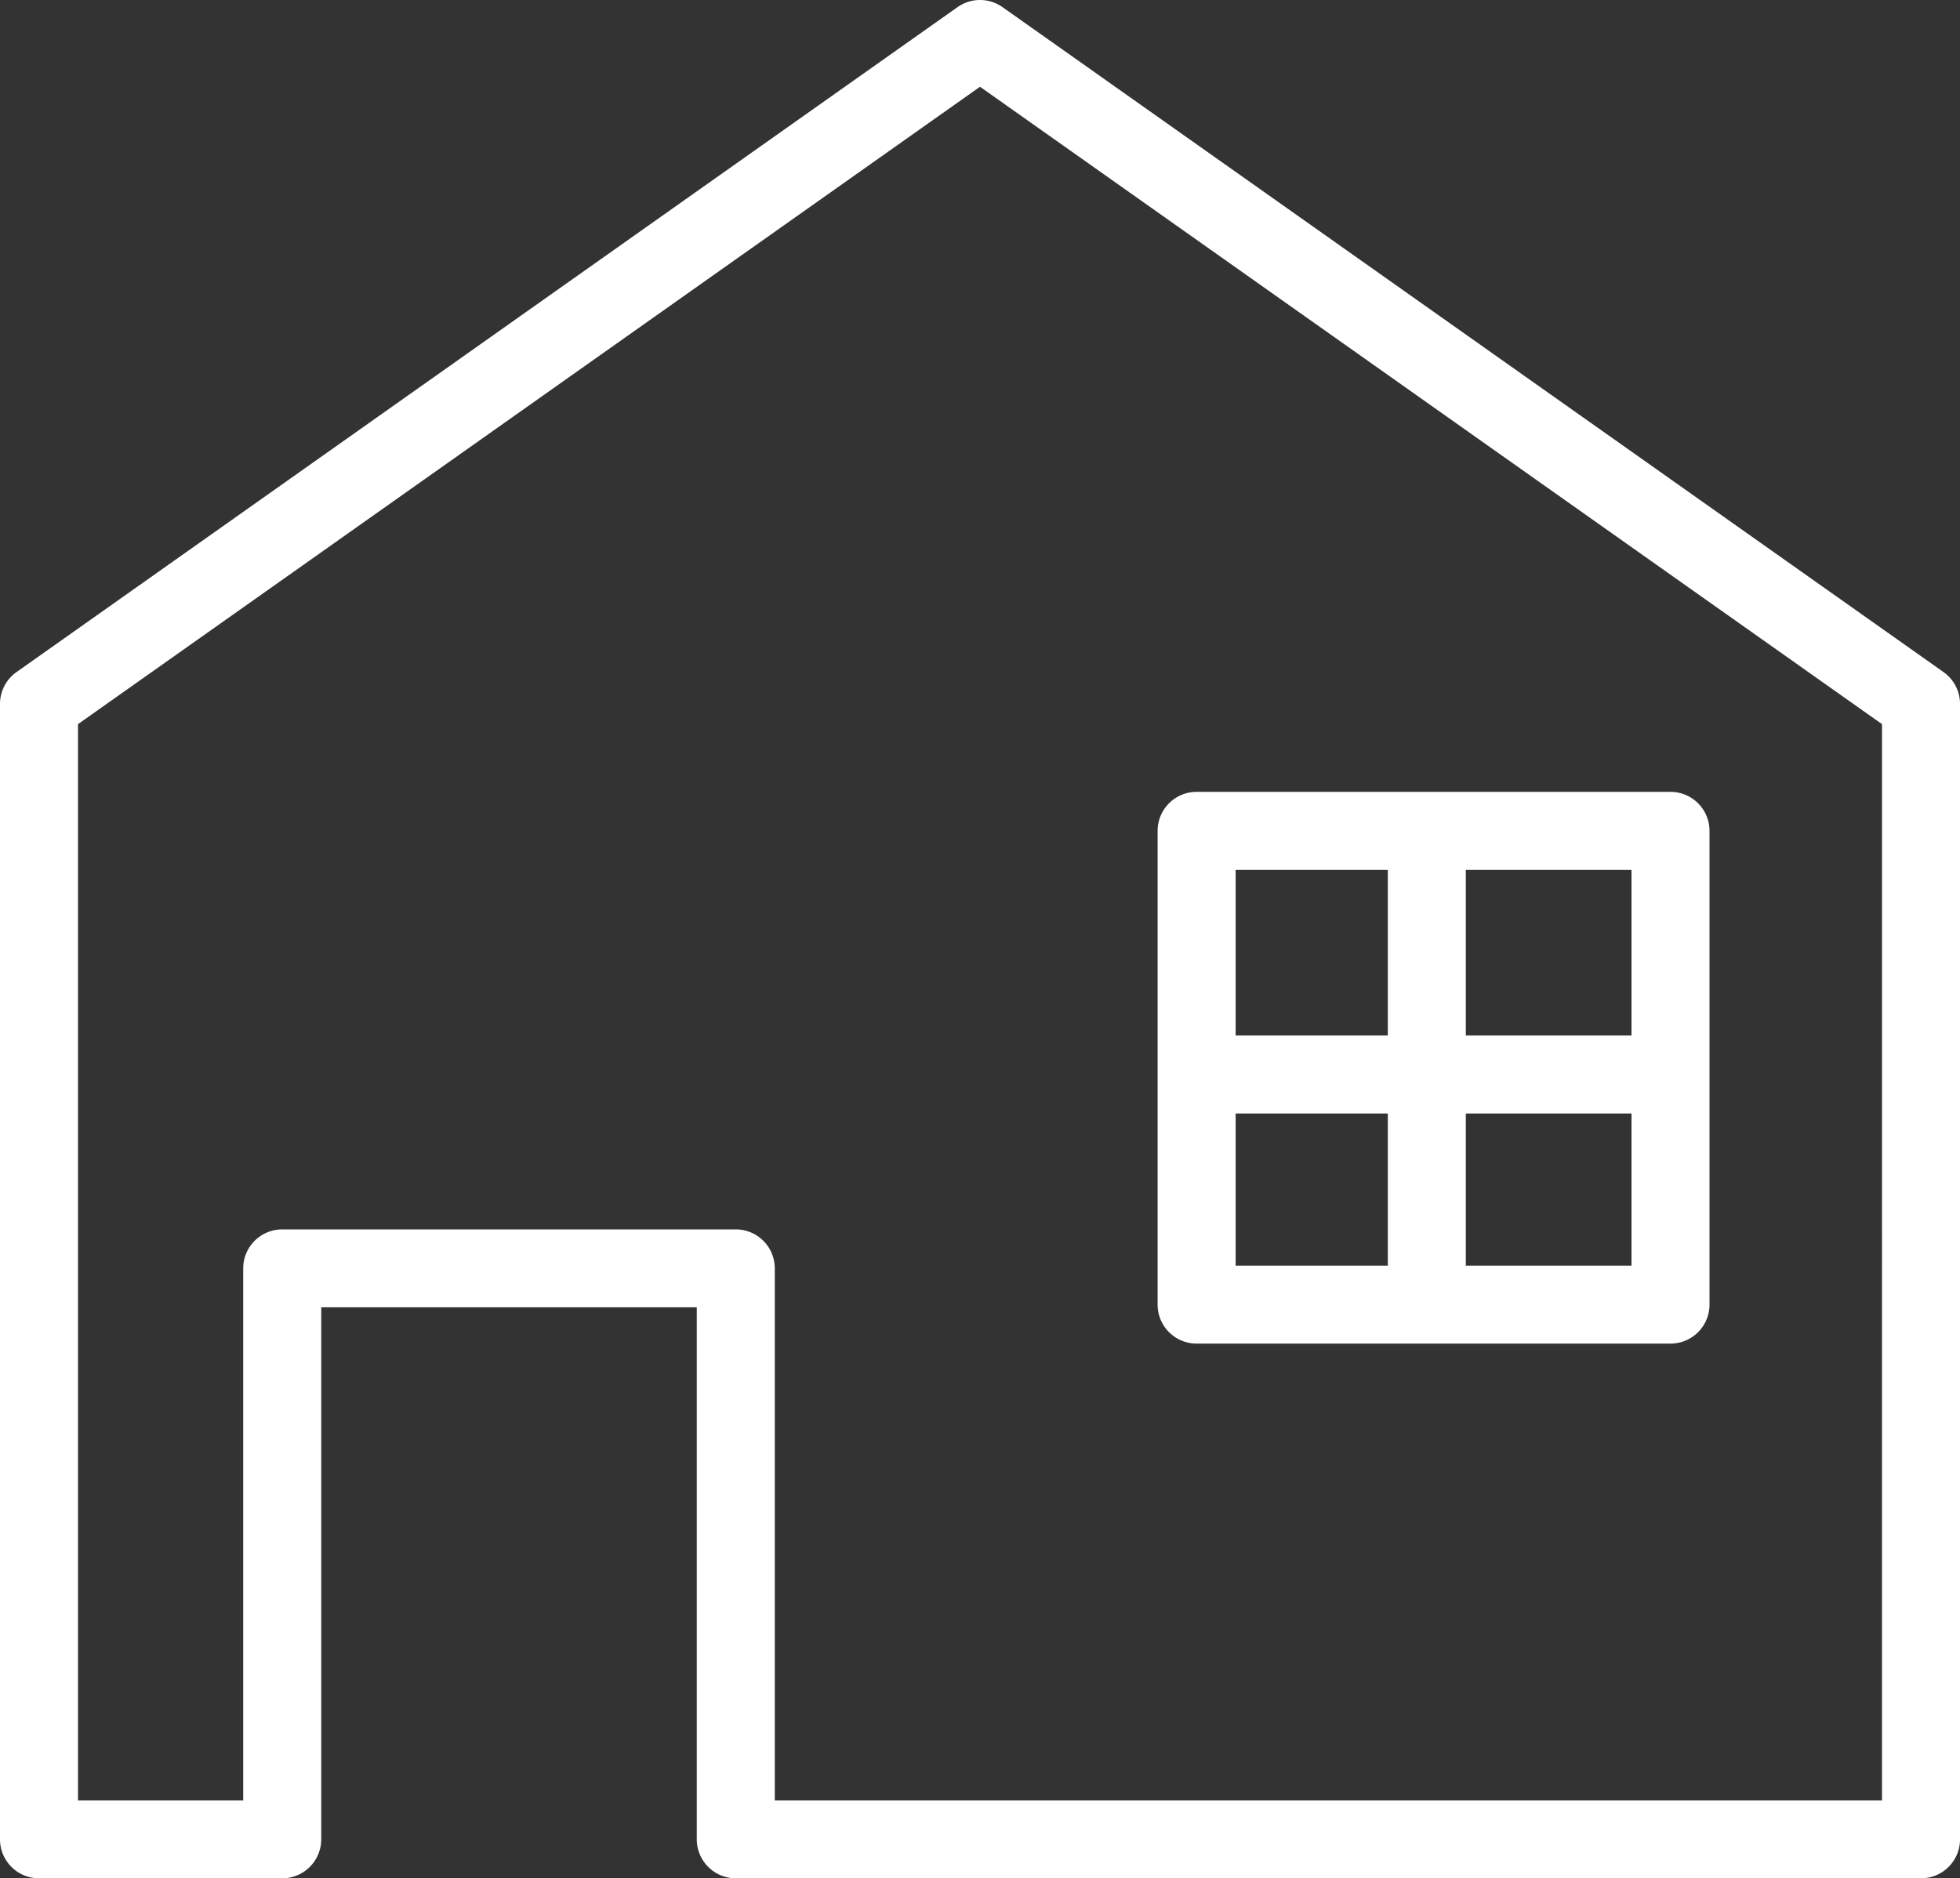 <svg xmlns="http://www.w3.org/2000/svg" width="75.373" height="72.249" viewBox="0 0 75.373 72.249"><rect x="0" y="0" width="75.373" height="72.249" fill="#333333" stroke="none"/><g transform="translate(-512.5 6386.5)"><path d="M550.187-6386.5a1.5,1.5,0,0,1,.866.275l36.187,25.577a1.5,1.5,0,0,1,.634,1.225v43.672a1.5,1.5,0,0,1-1.5,1.5H540.795a1.5,1.5,0,0,1-1.5-1.5v-20.465H524.853v20.465a1.5,1.5,0,0,1-1.5,1.5H514a1.5,1.5,0,0,1-1.5-1.5v-43.672a1.5,1.5,0,0,1,.634-1.225l36.187-25.577A1.5,1.5,0,0,1,550.187-6386.5Zm34.687,27.854-34.687-24.517L515.5-6358.646v41.4h6.353v-20.465a1.5,1.5,0,0,1,1.5-1.5h17.442a1.5,1.5,0,0,1,1.5,1.5v20.465h42.578Z" fill="#fff"/><path d="M0-1.5H18.223a1.5,1.5,0,0,1,1.5,1.5V18.223a1.5,1.5,0,0,1-1.5,1.5H0a1.5,1.5,0,0,1-1.5-1.5V0A1.5,1.5,0,0,1,0-1.5Zm16.723,3H1.5V16.723H16.723Z" transform="translate(558.517 -6354.541)" fill="#fff"/><path d="M1.5,18.223h-3V0h3Z" transform="translate(567.369 -6354.541)" fill="#fff"/><path d="M18.223,1.5H0v-3H18.223Z" transform="translate(558.517 -6345.169)" fill="#fff"/></g></svg>